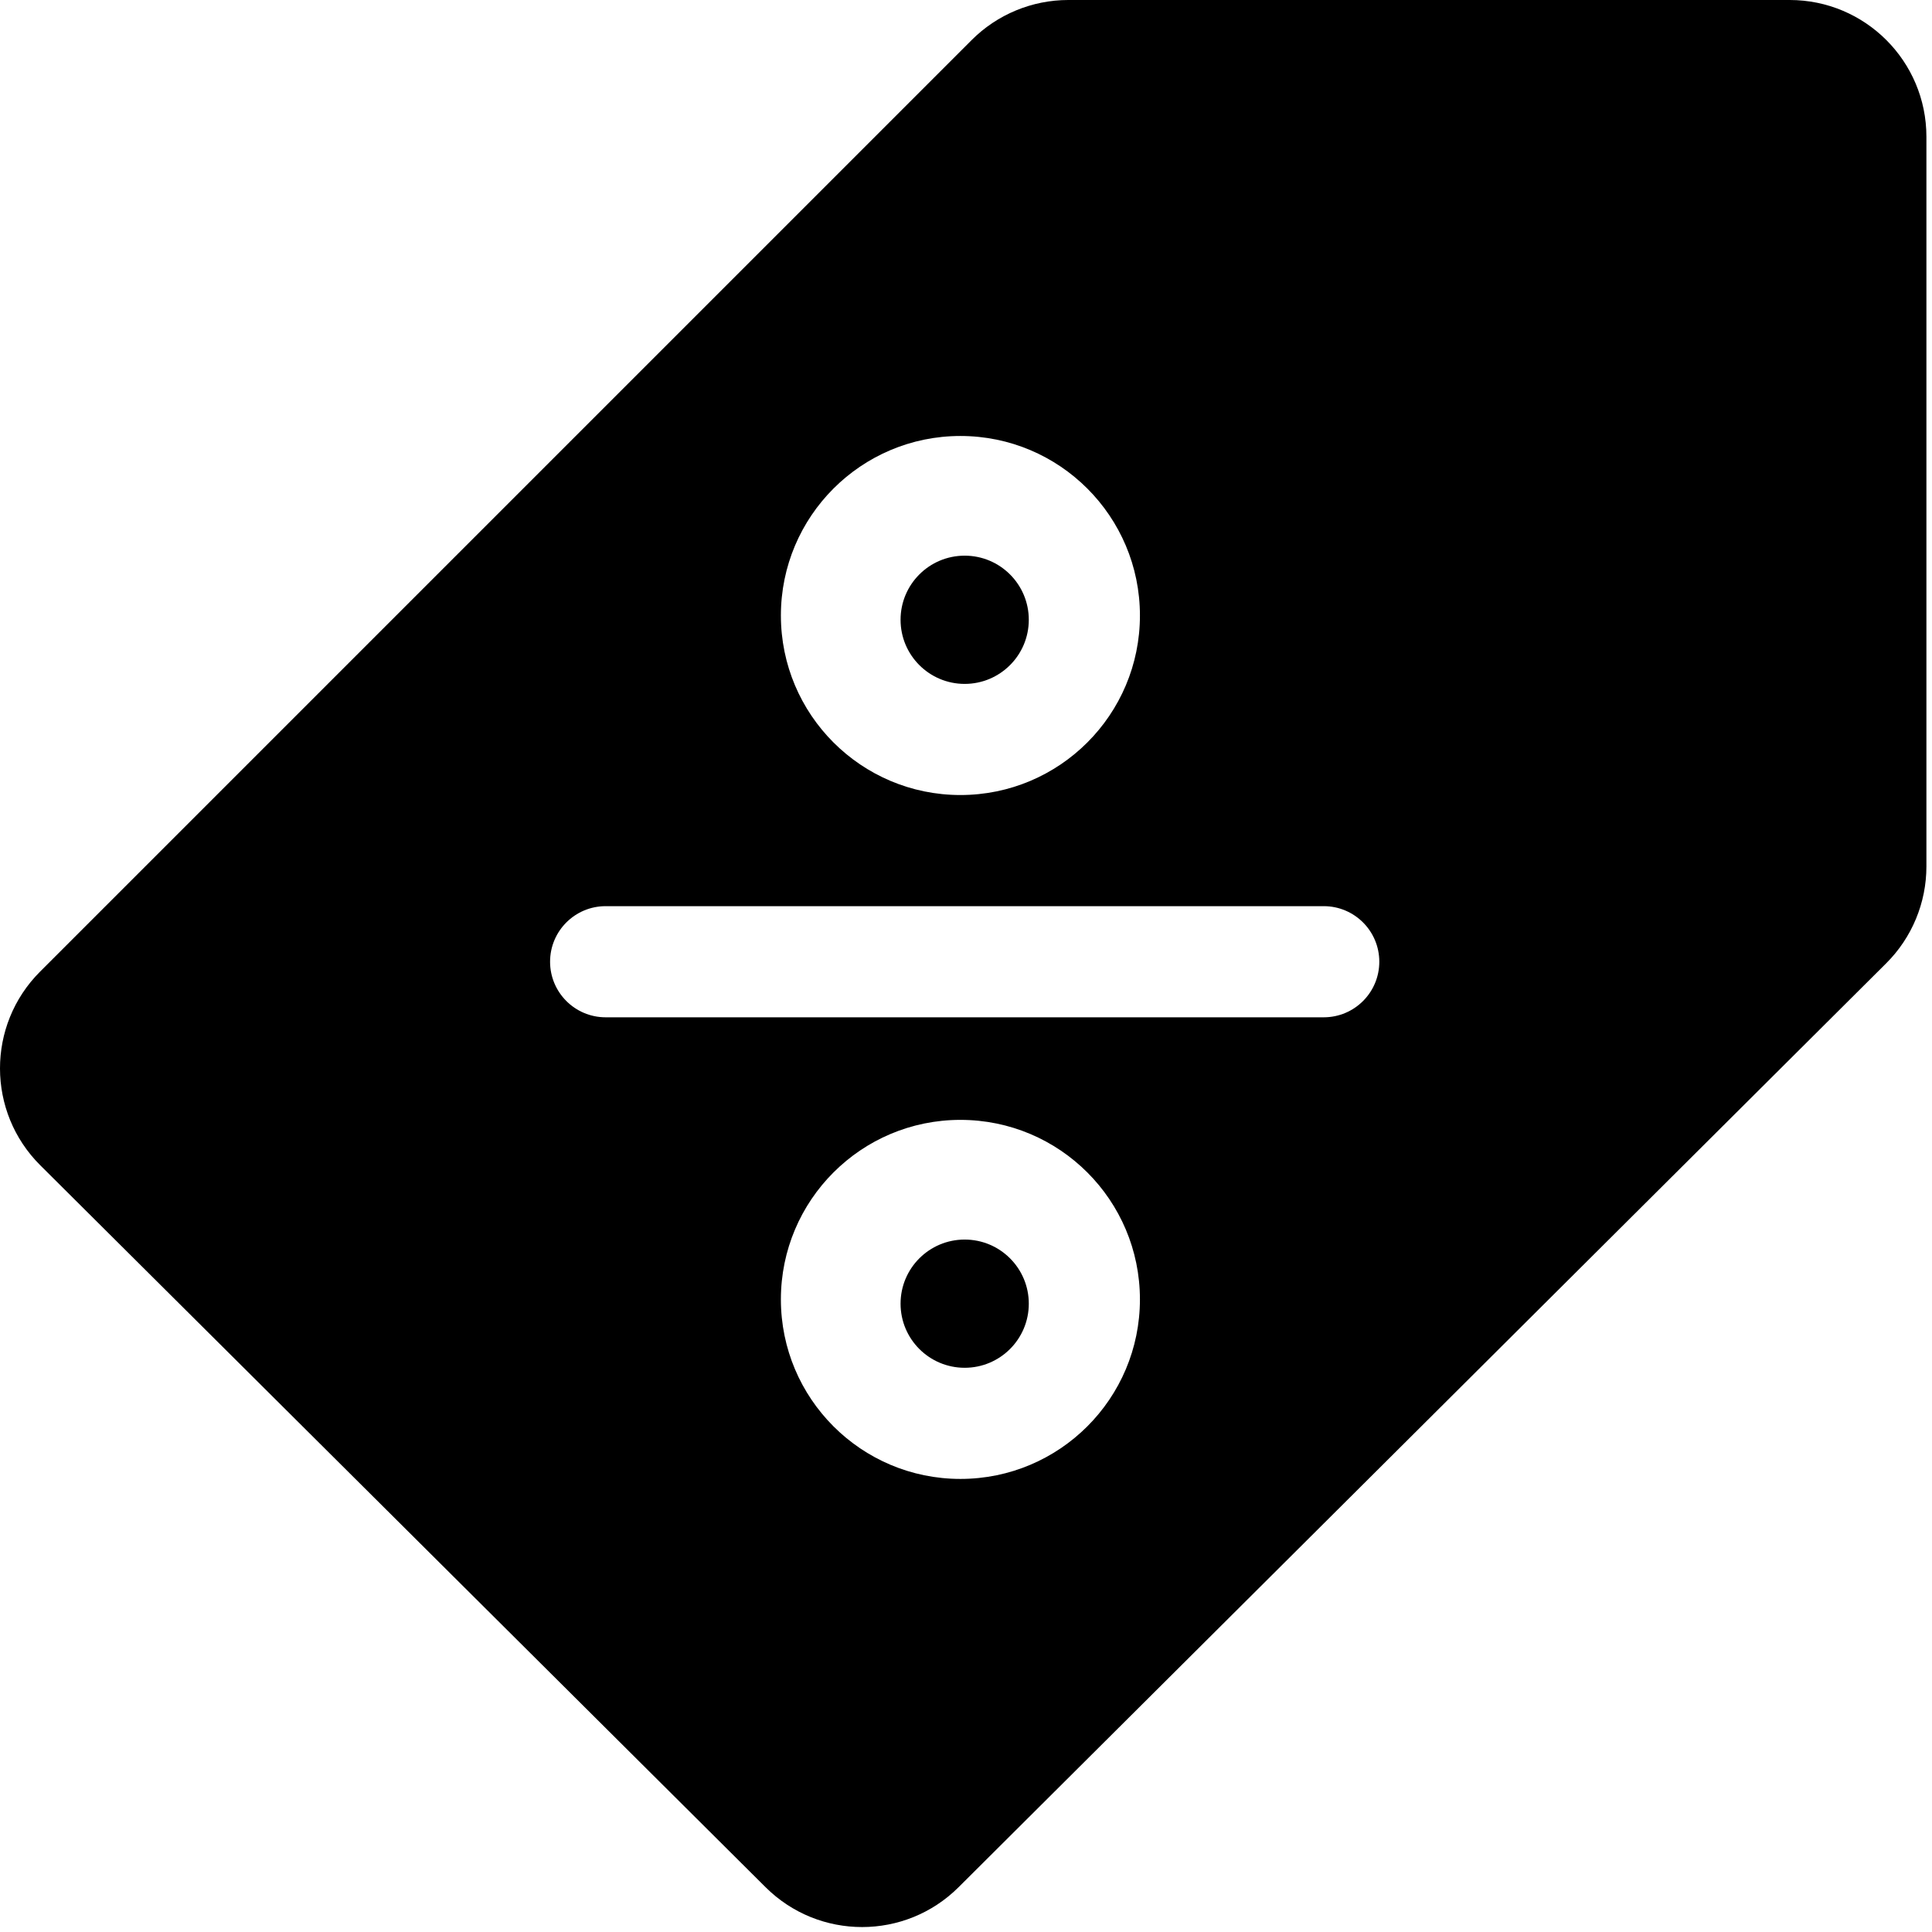 <!-- Generated by IcoMoon.io -->
<svg version="1.1" xmlns="http://www.w3.org/2000/svg" width="512" height="512" viewBox="0 0 512 512">
<title>discount</title>
<path d="M10.677 308.817c-14.212-14.146-14.239-37.142-0.060-51.322l246.879-246.879c6.796-6.798 16.017-10.617 25.632-10.617h191.145c20.019 0 36.246 16.229 36.246 36.248v193.369c0 9.637-3.837 18.881-10.669 25.681l-245.811 244.827c-14.141 14.083-37.006 14.087-51.151 0.010l-192.21-191.317zM302.094 163.115c0-26.275-21.3-47.575-47.575-47.575s-47.575 21.3-47.575 47.575c0 26.275 21.299 47.576 47.575 47.576s47.575-21.3 47.575-47.576zM272.642 164.248c0 9.384-7.608 16.992-16.991 16.992s-16.992-7.607-16.992-16.992c0-9.383 7.607-16.991 16.992-16.991s16.991 7.607 16.991 16.991zM254.518 391.93c26.275 0 47.575-21.299 47.575-47.575s-21.3-47.577-47.575-47.577-47.575 21.3-47.575 47.577c0 26.275 21.299 47.575 47.575 47.575zM255.651 362.477c9.384 0 16.991-7.606 16.991-16.989 0-9.385-7.608-16.992-16.991-16.992s-16.992 7.606-16.992 16.992c0 9.382 7.607 16.989 16.992 16.989zM160.502 240.142c-8.133 0-14.726 6.593-14.726 14.726s6.593 14.726 14.726 14.726h190.301c8.135 0 14.726-6.592 14.726-14.726s-6.592-14.726-14.726-14.726h-190.301z"></path>
</svg>
